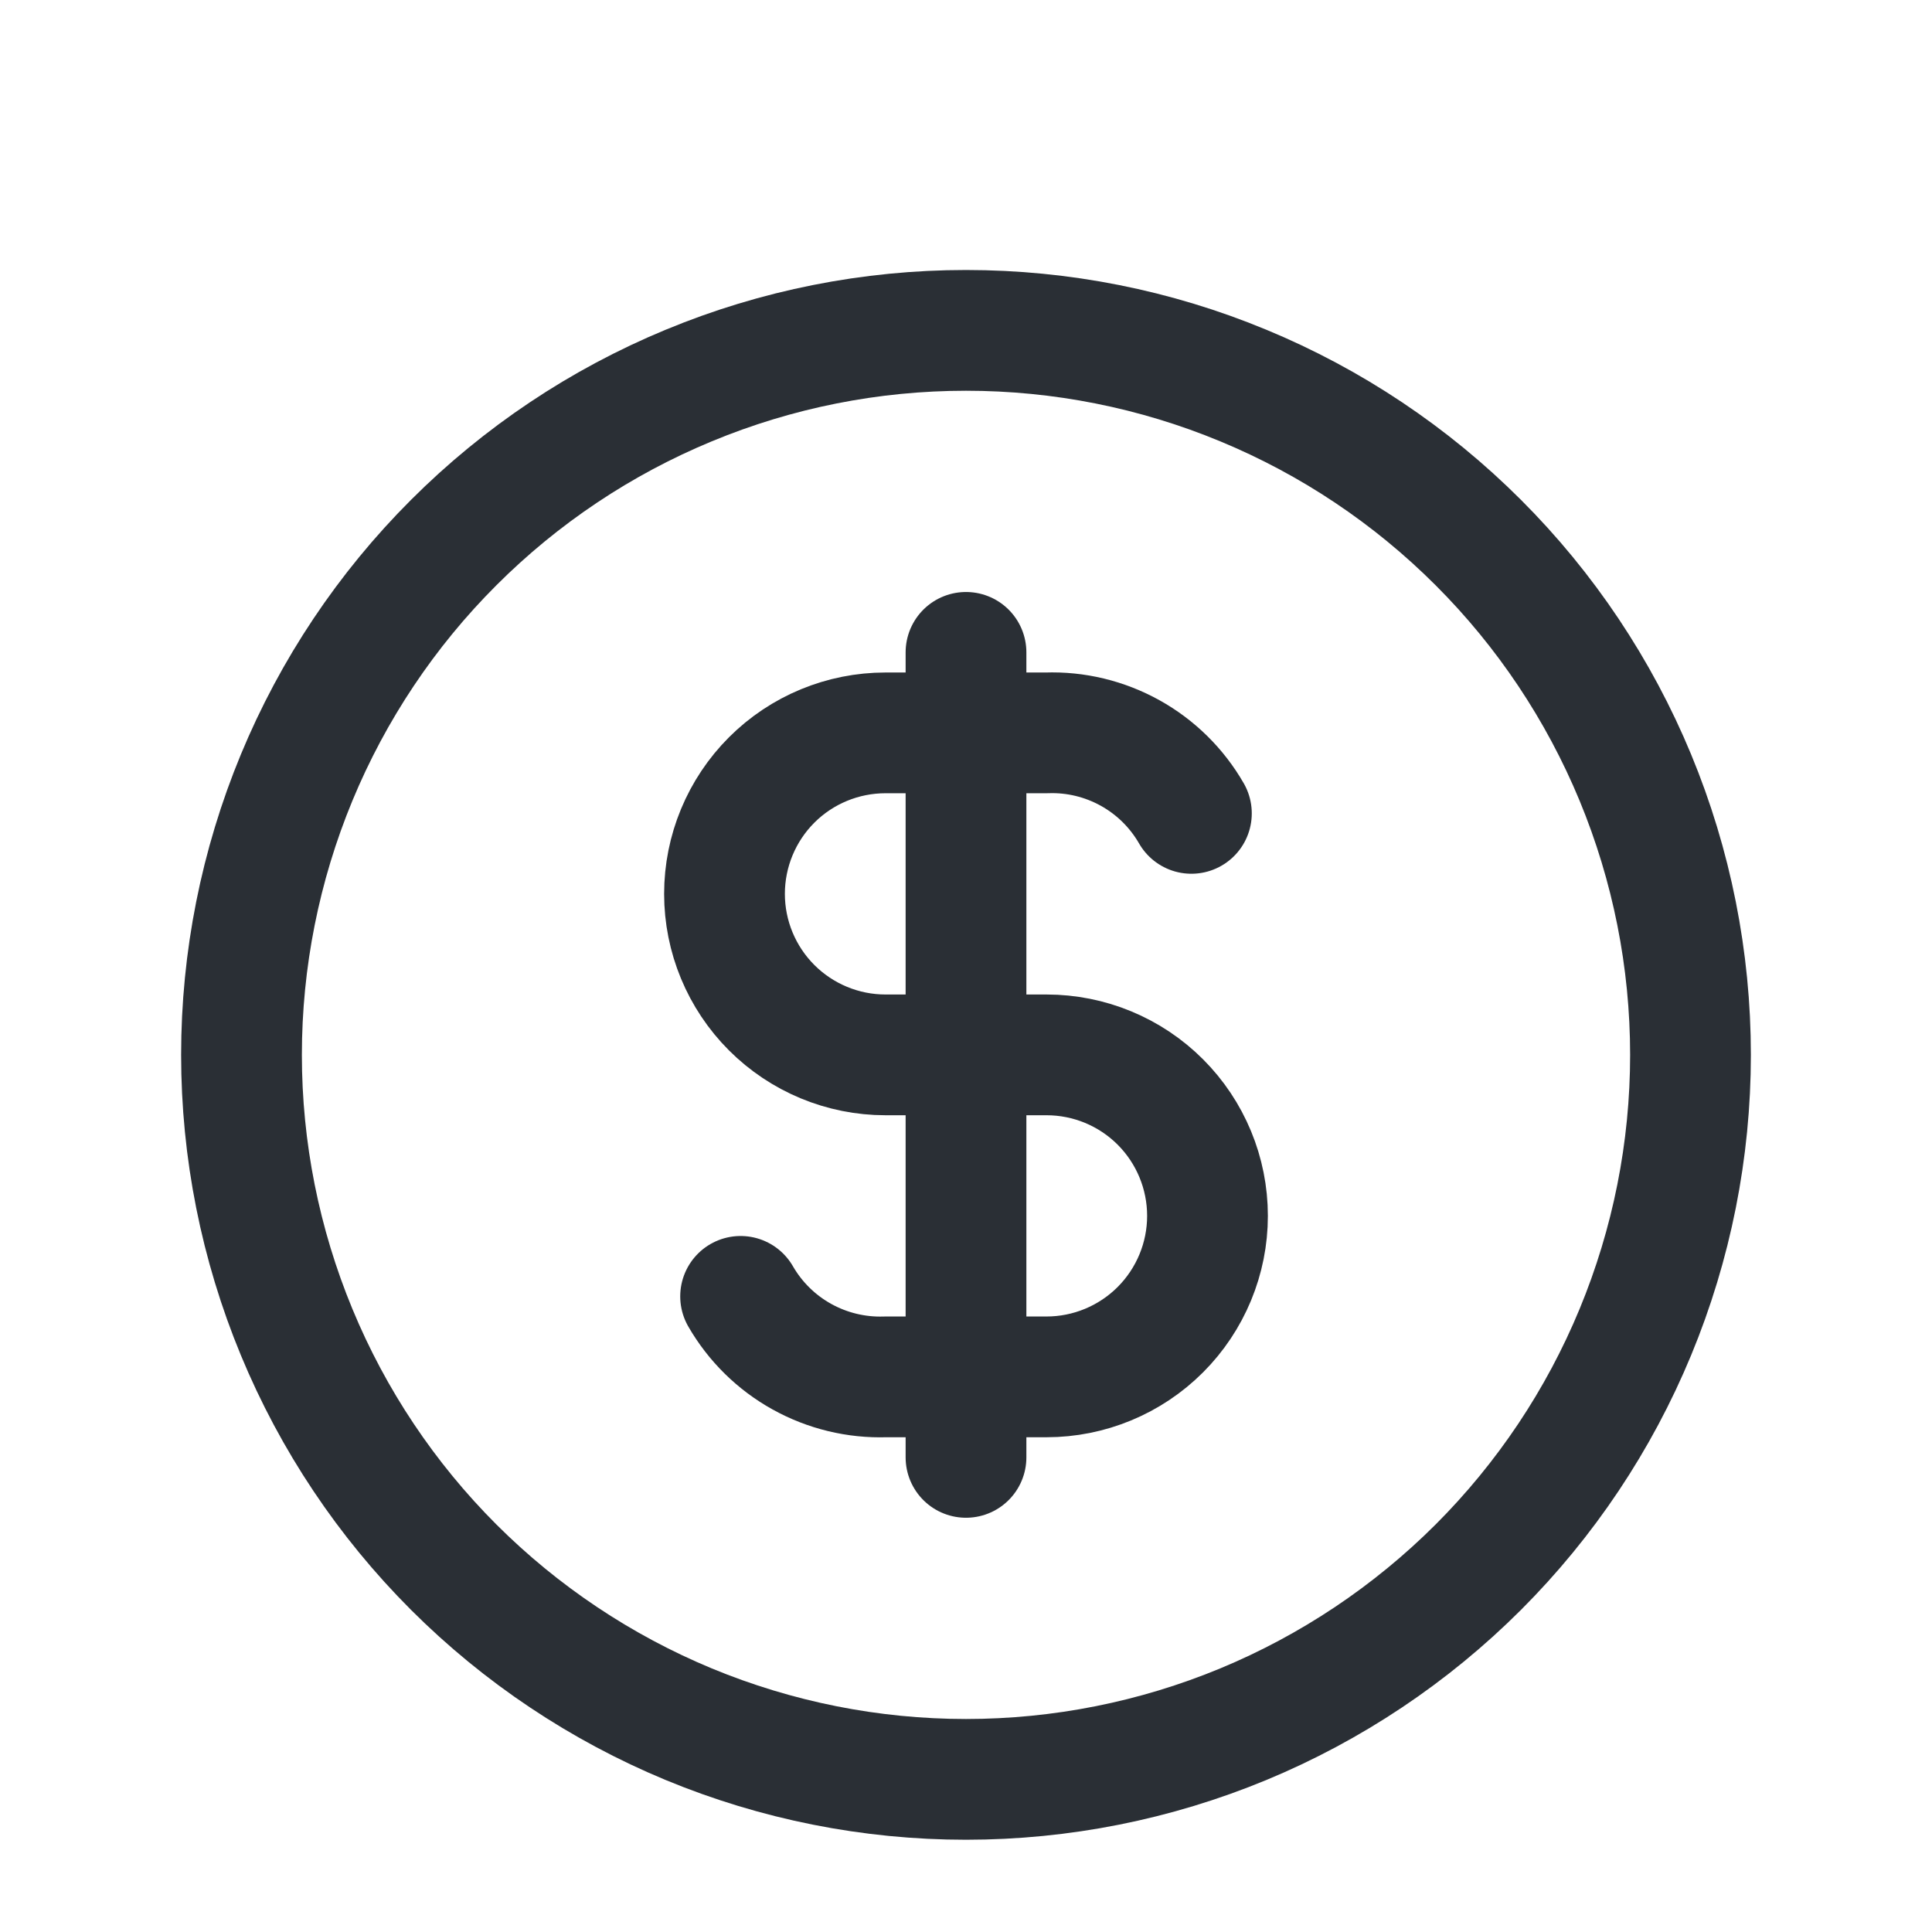 <svg width="24" height="24" viewBox="0 0 24 24" fill="none" xmlns="http://www.w3.org/2000/svg">
<g id="Box 1">
<path id="Vector" d="M3 13.104C3 14.286 3.233 15.456 3.685 16.548C4.137 17.64 4.8 18.632 5.636 19.468C6.472 20.303 7.464 20.966 8.556 21.419C9.648 21.871 10.818 22.104 12 22.104C13.182 22.104 14.352 21.871 15.444 21.419C16.536 20.966 17.528 20.303 18.364 19.468C19.2 18.632 19.863 17.64 20.315 16.548C20.767 15.456 21 14.286 21 13.104C21 11.922 20.767 10.751 20.315 9.659C19.863 8.568 19.2 7.575 18.364 6.74C17.528 5.904 16.536 5.241 15.444 4.789C14.352 4.336 13.182 4.104 12 4.104C10.818 4.104 9.648 4.336 8.556 4.789C7.464 5.241 6.472 5.904 5.636 6.74C4.8 7.575 4.137 8.568 3.685 9.659C3.233 10.751 3 11.922 3 13.104Z" stroke="#2A2F35" stroke-width="1.5" stroke-linecap="round" stroke-linejoin="round"/>
<path id="Vector_2" d="M14.8 10.104C14.619 9.789 14.356 9.53 14.039 9.354C13.722 9.178 13.363 9.091 13 9.104H11C10.47 9.104 9.961 9.314 9.586 9.689C9.211 10.064 9 10.573 9 11.104C9 11.634 9.211 12.143 9.586 12.518C9.961 12.893 10.47 13.104 11 13.104H13C13.53 13.104 14.039 13.314 14.414 13.689C14.789 14.064 15 14.573 15 15.104C15 15.634 14.789 16.143 14.414 16.518C14.039 16.893 13.53 17.104 13 17.104H11C10.637 17.116 10.278 17.029 9.961 16.853C9.644 16.677 9.381 16.418 9.2 16.104" stroke="#2A2F35" stroke-width="1.5" stroke-linecap="round" stroke-linejoin="round"/>
<path id="Vector_3" d="M12 8.104V18.104" stroke="#2A2F35" stroke-width="1.5" stroke-linecap="round" stroke-linejoin="round"/>
</g>
</svg>
